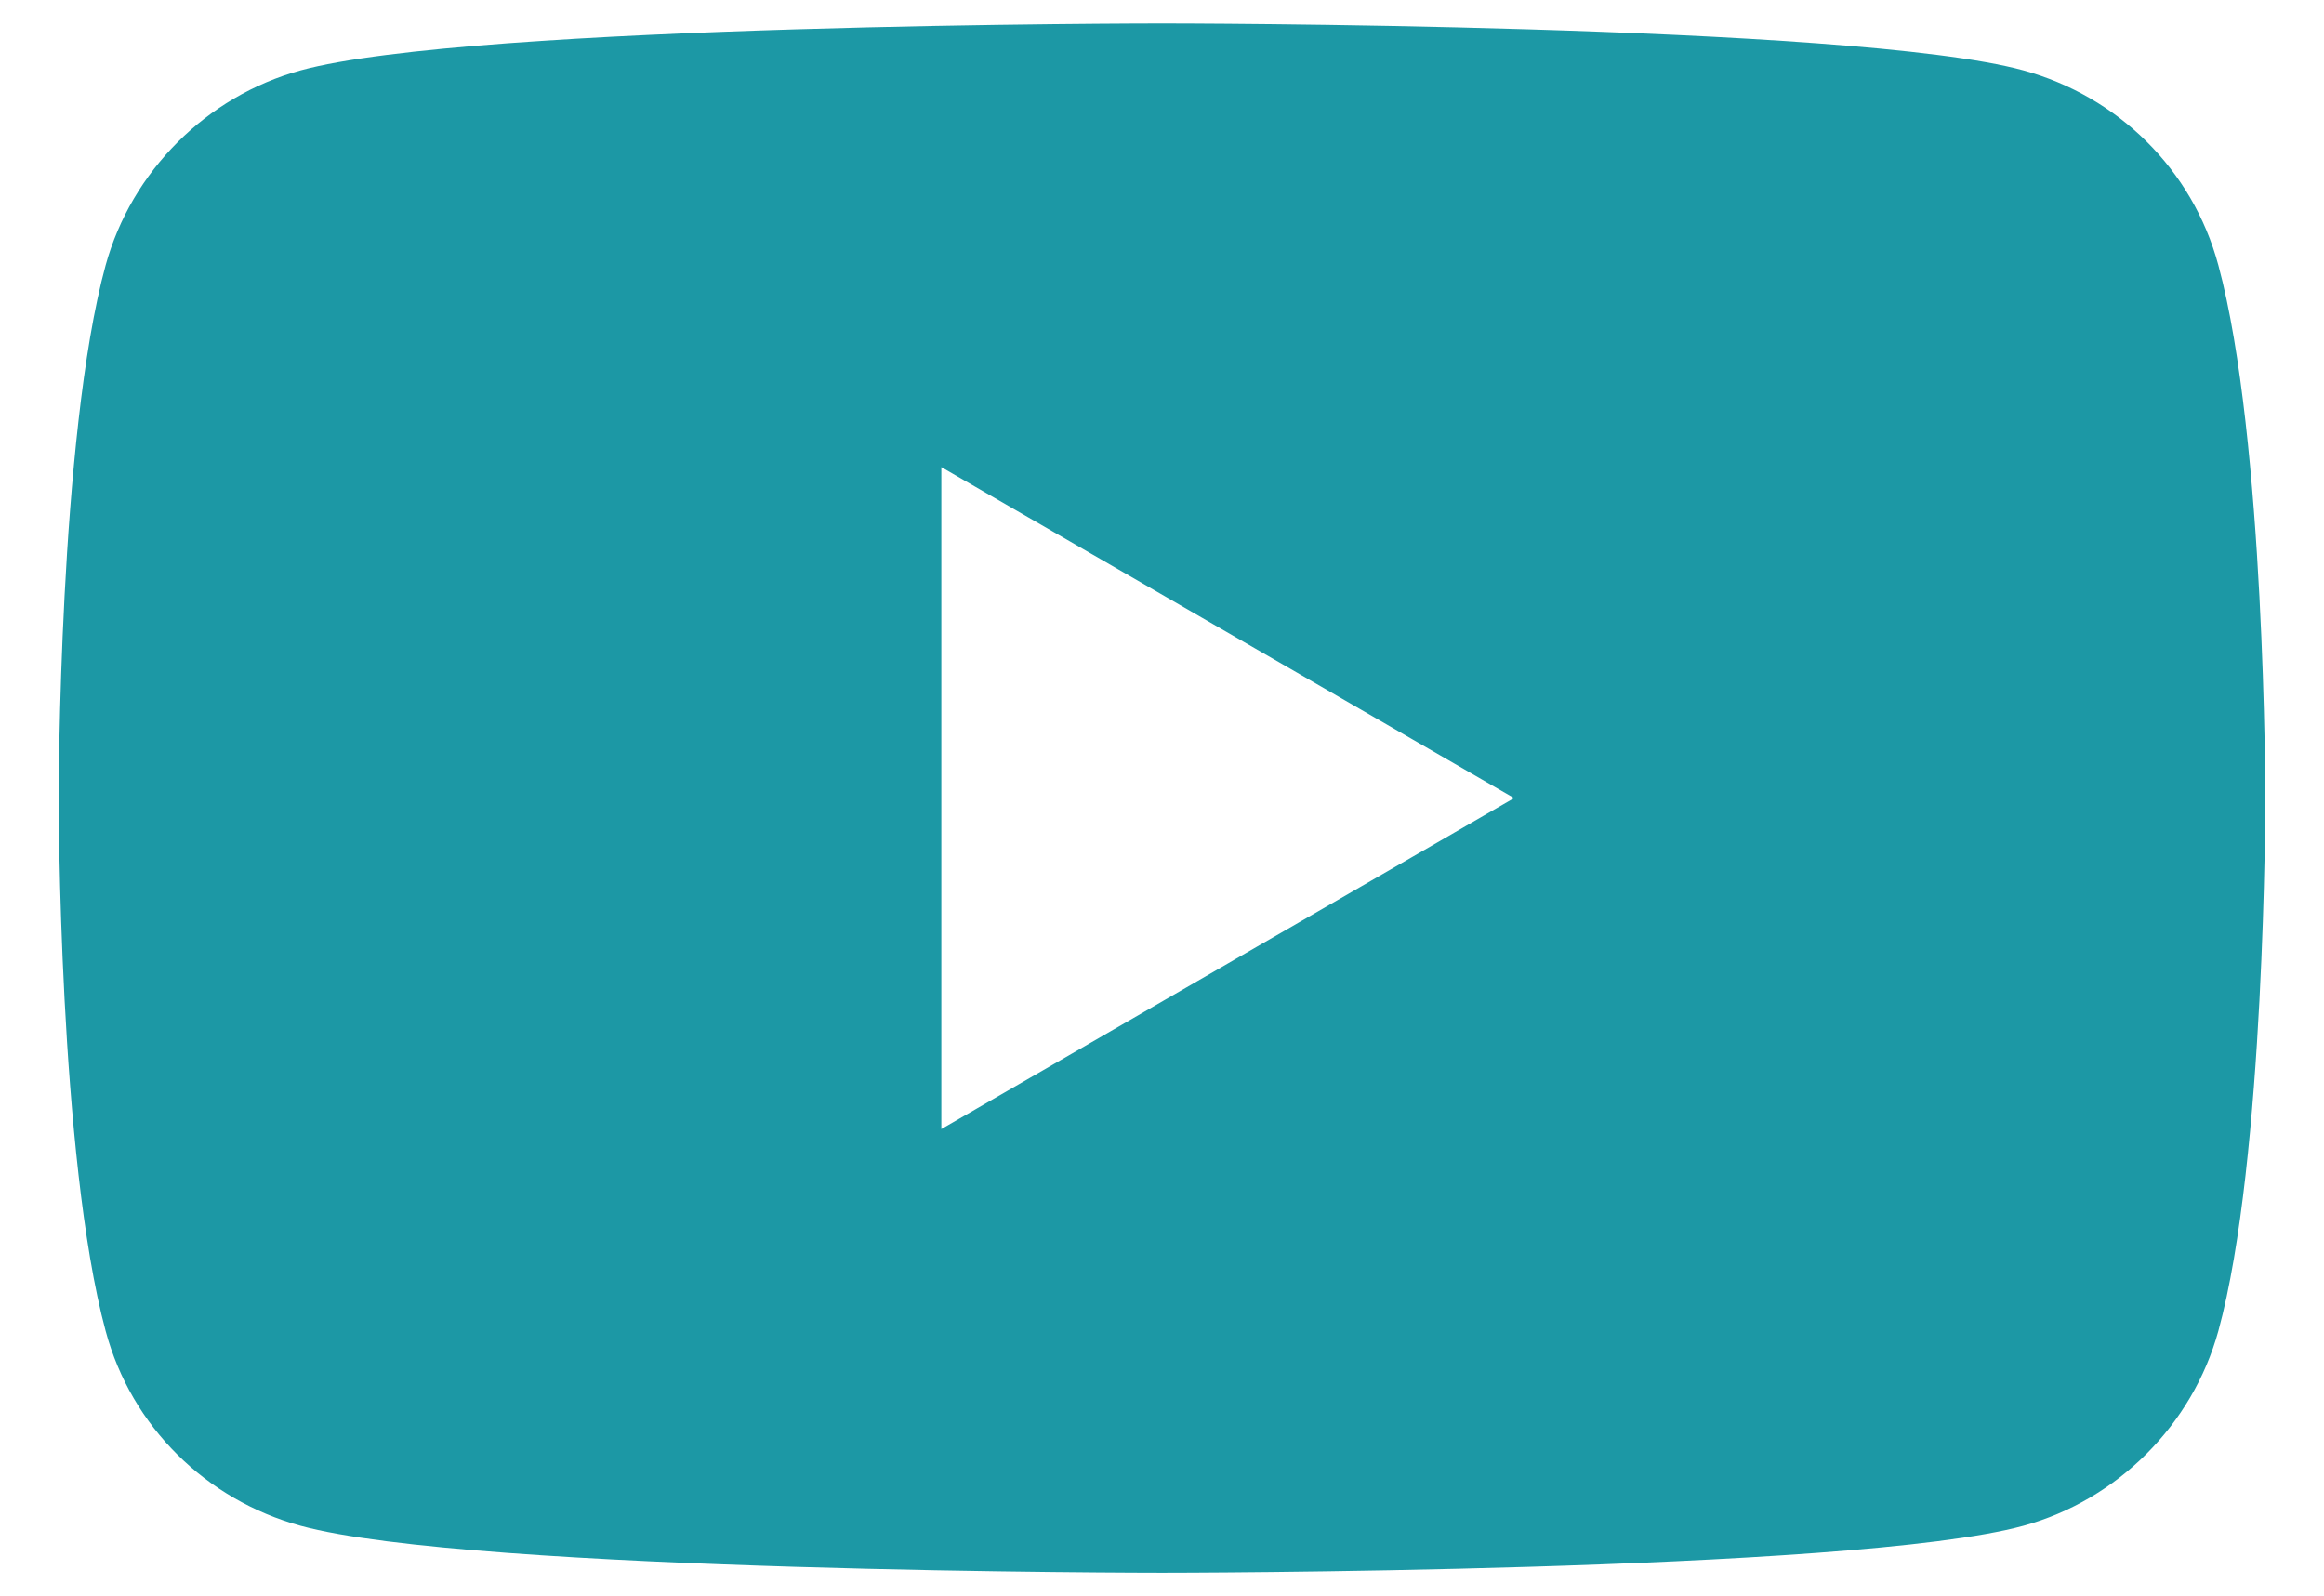 <?xml version="1.0" encoding="utf-8"?>
<!-- Generator: Adobe Illustrator 28.1.0, SVG Export Plug-In . SVG Version: 6.00 Build 0)  -->
<svg version="1.1" id="Layer_1" xmlns="http://www.w3.org/2000/svg" xmlns:xlink="http://www.w3.org/1999/xlink" x="0px" y="0px"
	 width="99px" height="68px" viewBox="0 0 99 68" style="enable-background:new 0 0 99 68;" xml:space="preserve">
<style type="text/css">
	.st0{fill:#1C98A5;}
</style>
<g>
	<path class="st0" d="M94.5,11.3c-1.1-4.1-4.3-7.2-8.3-8.3c-7.3-2-36.7-2-36.7-2S20.1,1,12.8,3c-4,1.1-7.2,4.3-8.3,8.3
		c-2,7.3-2,22.7-2,22.7s0,15.3,2,22.7c1.1,4.1,4.3,7.2,8.3,8.3c7.3,2,36.7,2,36.7,2s29.4,0,36.7-2c4-1.1,7.2-4.3,8.3-8.3
		c2-7.3,2-22.7,2-22.7S96.5,18.7,94.5,11.3z M40.1,48.1V19.9L64.5,34L40.1,48.1z"/>
</g>
</svg>
